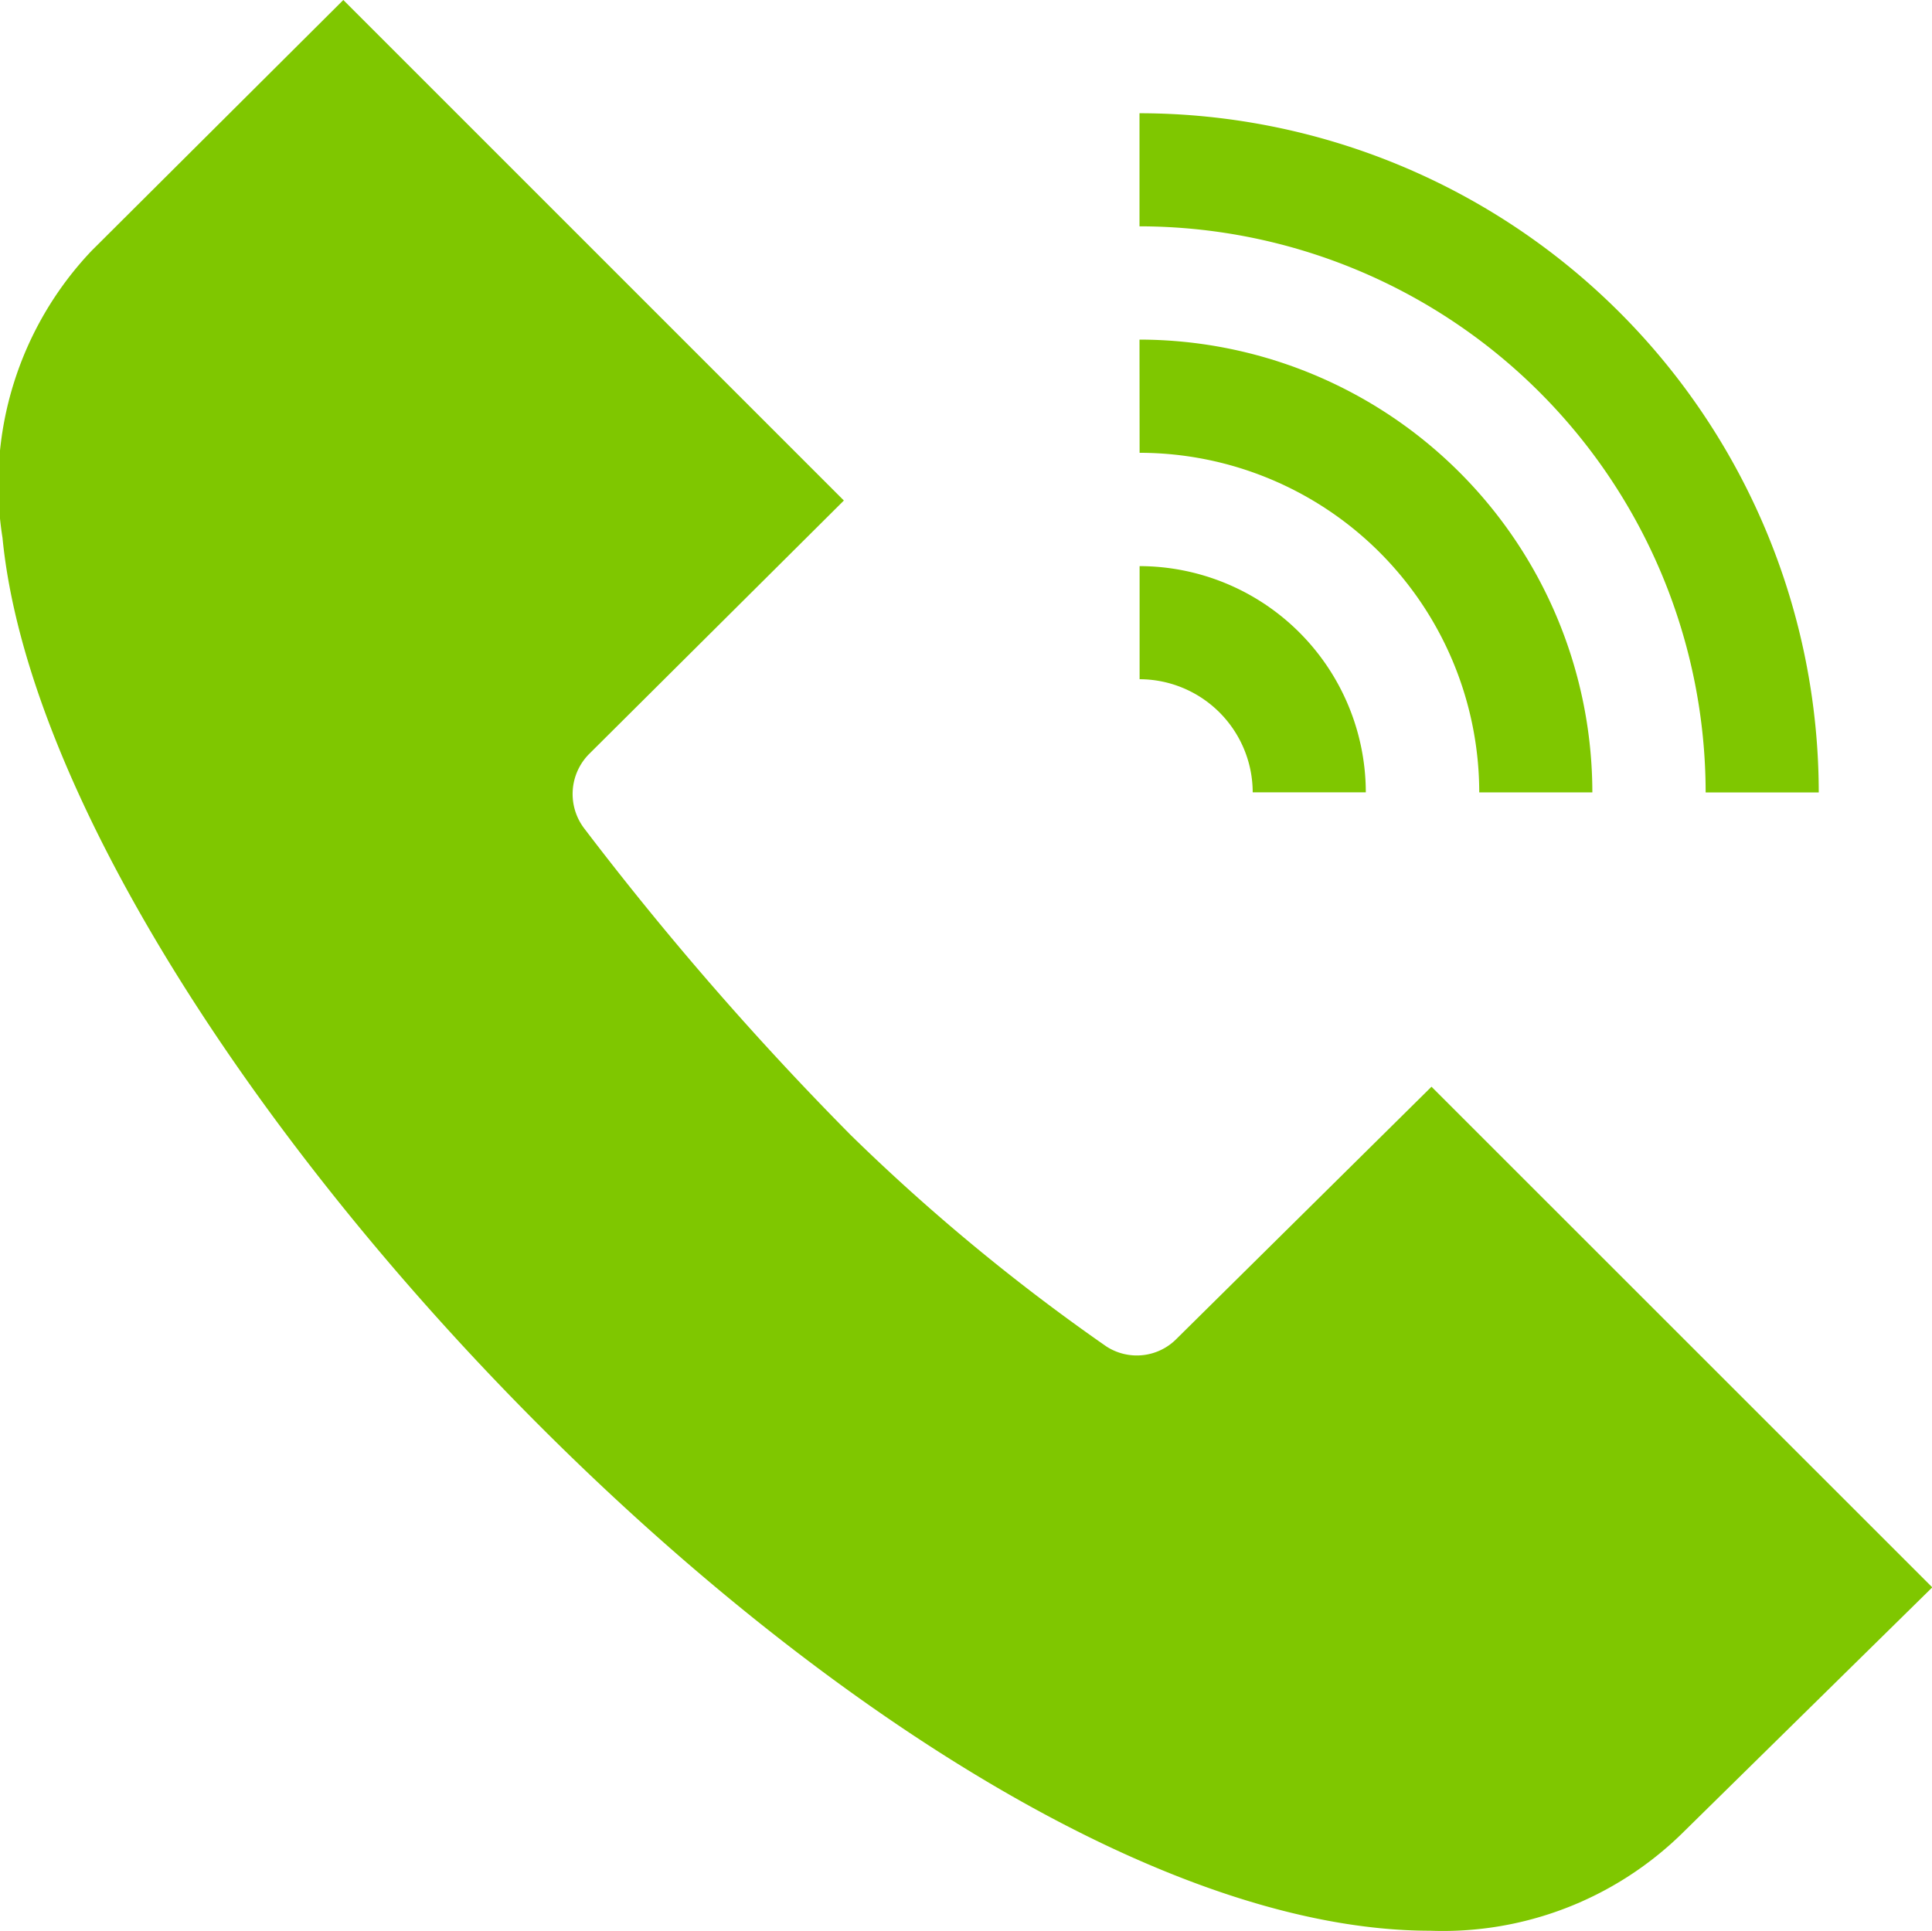 <svg xmlns="http://www.w3.org/2000/svg" width="40.995" height="40.977" viewBox="0 0 40.995 40.977">
  <g id="Group_3177" data-name="Group 3177" transform="translate(0.001 0)">
    <path id="Path_2214" data-name="Path 2214" d="M17.905,10.749,7.284.127l-5.34,5.32A7.206,7.206,0,0,0,.052,11.539C1.085,22.138,19.073,41.1,30.349,41.1a7.256,7.256,0,0,0,5.326-2.05L41,33.813,30.374,23.189l-5.4,5.34a1.185,1.185,0,0,1-1.5.171,42.274,42.274,0,0,1-5.421-4.483,66.459,66.459,0,0,1-5.65-6.5,1.206,1.206,0,0,1,.1-1.593Z" transform="translate(0 -0.127)" fill="#7FC700"/>
    <path id="Path_2215" data-name="Path 2215" d="M313.986,44.541h2.4a14.429,14.429,0,0,0-14.413-14.414v2.4A12.025,12.025,0,0,1,313.986,44.541Z" transform="translate(-277.795 -27.724)" fill="#7FC700"/>
    <path id="Path_2216" data-name="Path 2216" d="M301.975,92.529a7.215,7.215,0,0,1,7.207,7.207h2.4a9.62,9.62,0,0,0-9.609-9.609Z" transform="translate(-277.795 -82.92)" fill="#7FC700"/>
    <path id="Path_2217" data-name="Path 2217" d="M301.975,152.529a2.406,2.406,0,0,1,2.4,2.4h2.4a4.809,4.809,0,0,0-4.8-4.8Z" transform="translate(-277.795 -138.115)" fill="#7FC700"/>
  </g>
</svg>
